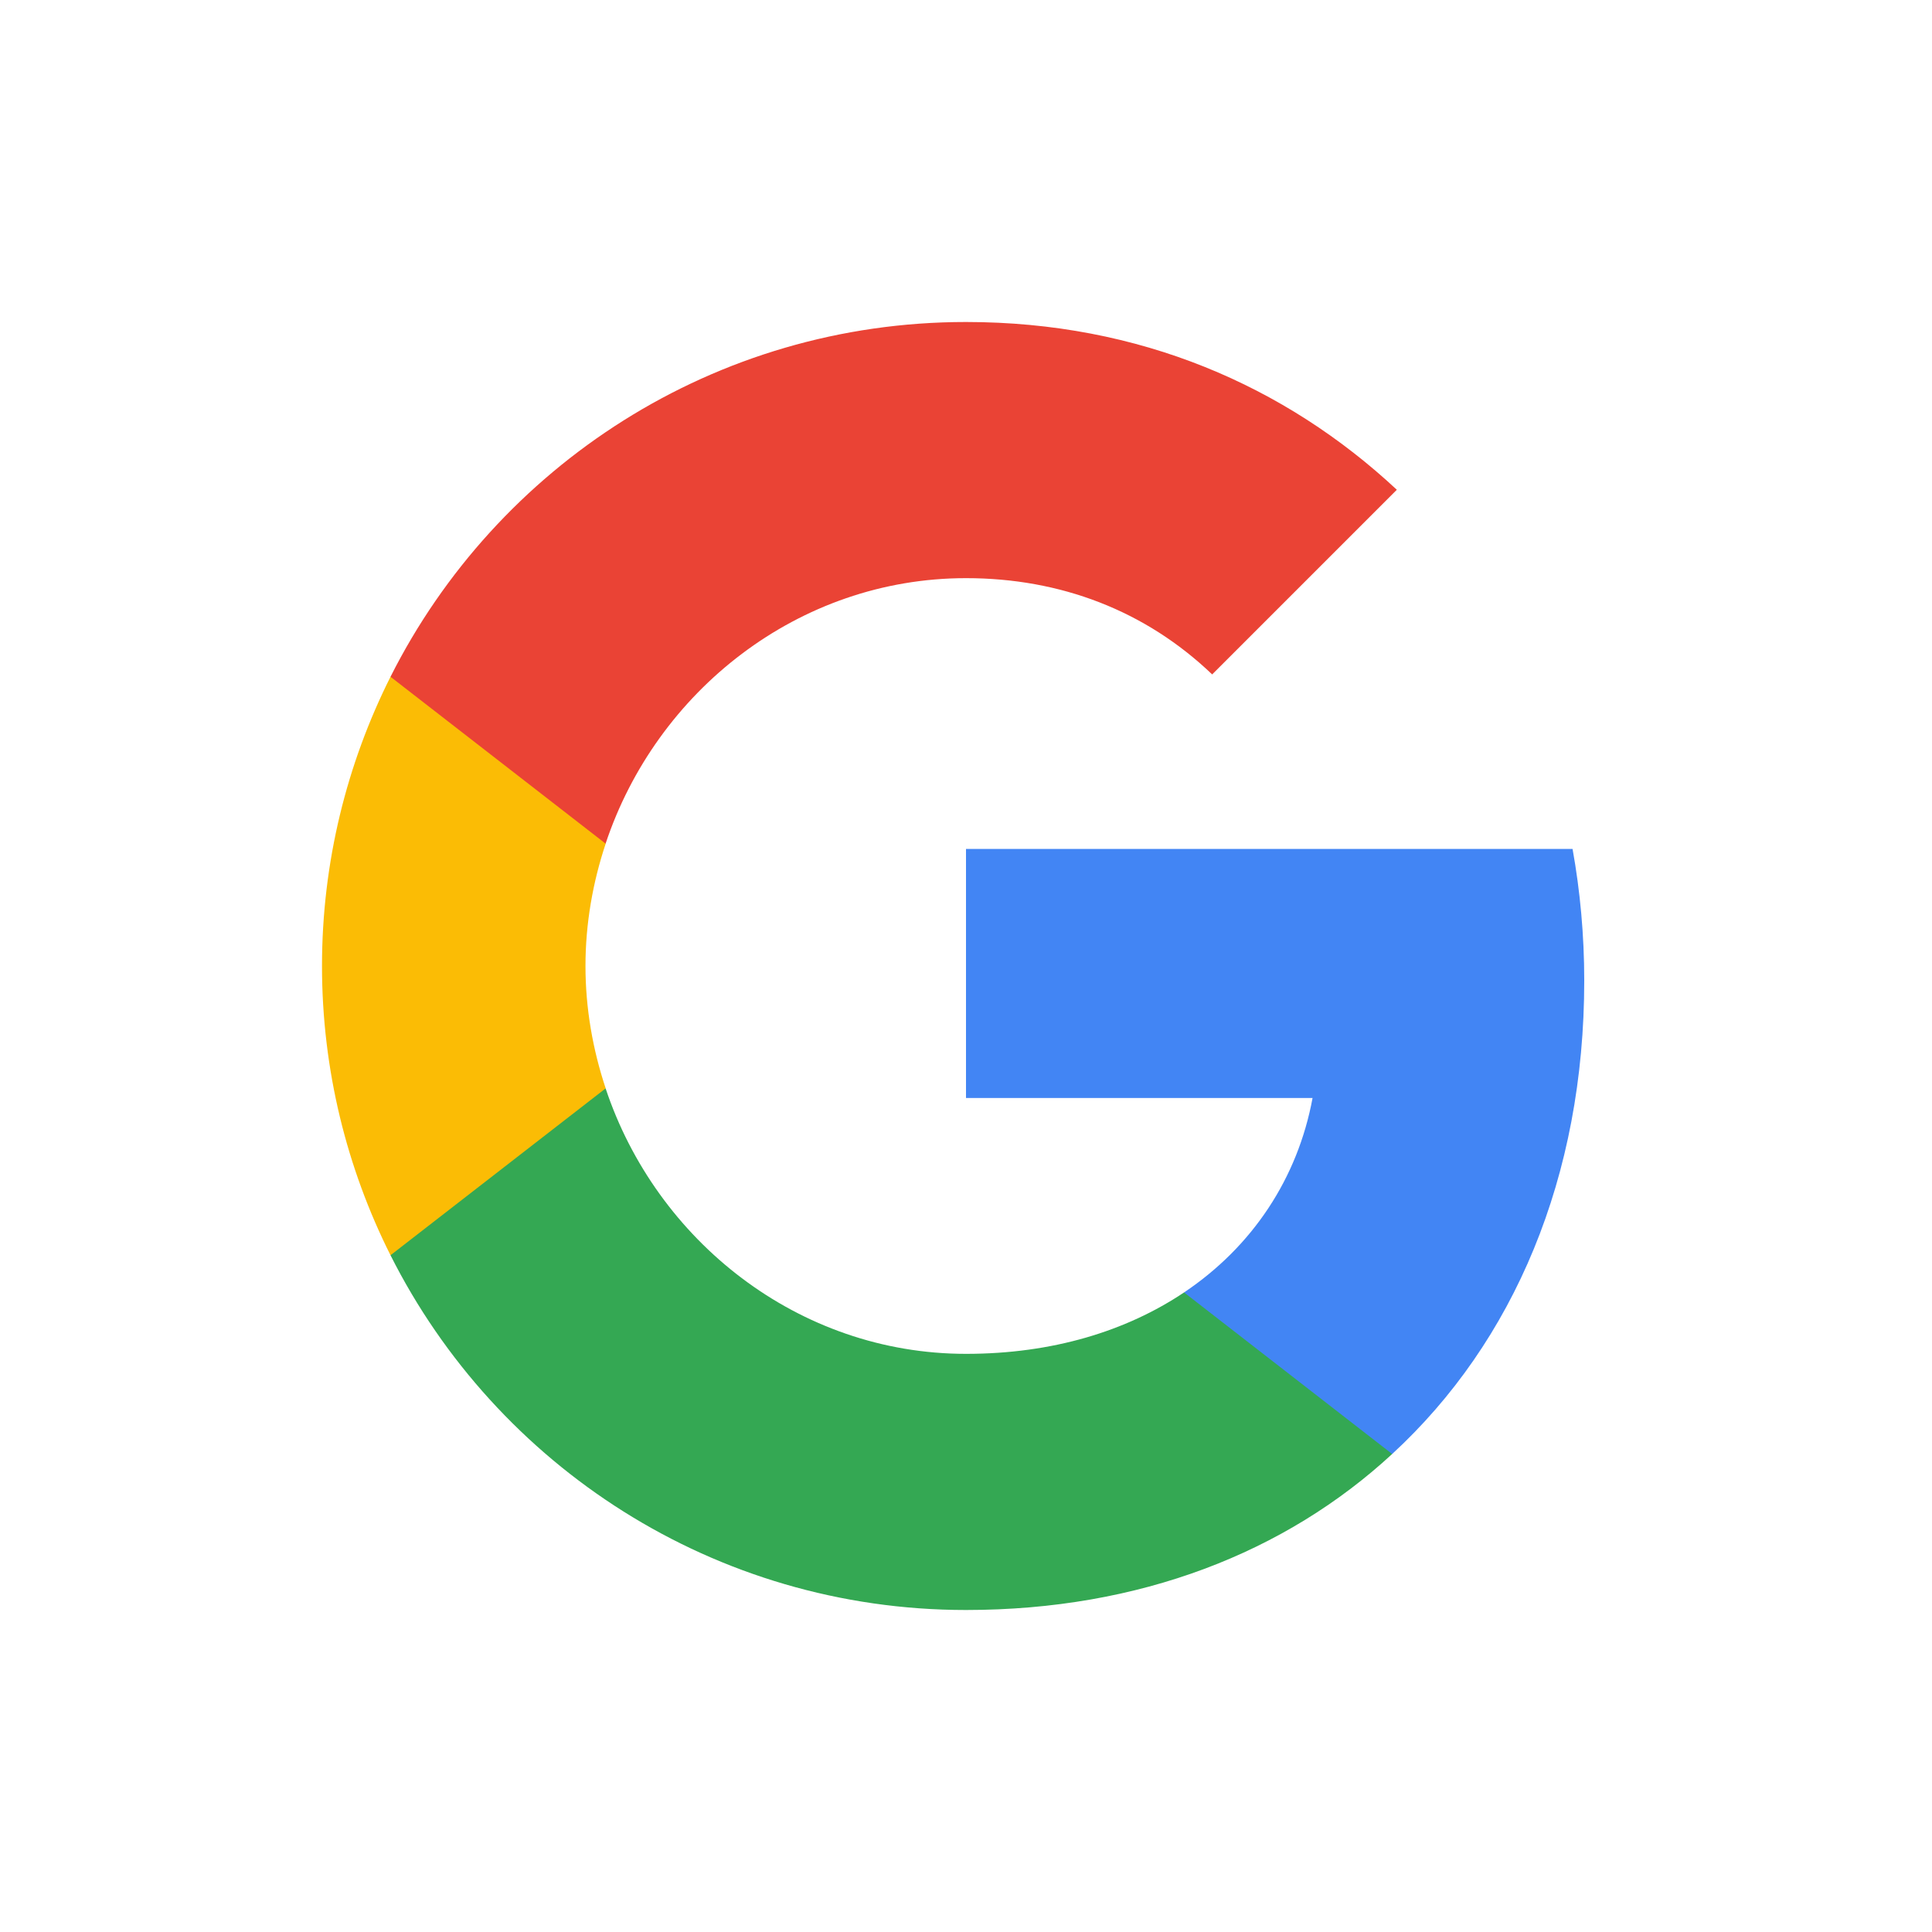 <svg width="24" height="24" xmlns="http://www.w3.org/2000/svg" viewBox="0 0 24 24" class="bn-svg"><g clip-path="url(#clip0_2445_976)"><path fill-rule="evenodd" clip-rule="evenodd" d="M19.68 12.182C19.68 11.615 19.629 11.069 19.535 10.546H12V13.64H16.305C16.12 14.64 15.556 15.487 14.709 16.055V18.062H17.294C18.807 16.669 19.68 14.618 19.68 12.182Z" fill="#4285F4"></path><path fill-rule="evenodd" clip-rule="evenodd" d="M12 20C14.16 20 15.971 19.284 17.294 18.062L14.709 16.055C13.992 16.535 13.076 16.818 12 16.818C9.916 16.818 8.152 15.411 7.523 13.52H4.851V15.593C6.167 18.207 8.872 20 12 20Z" fill="#34A853"></path><path fill-rule="evenodd" clip-rule="evenodd" d="M7.524 13.52C7.364 13.04 7.273 12.527 7.273 12C7.273 11.473 7.364 10.96 7.524 10.48V8.407H4.851C4.309 9.487 4 10.709 4 12C4 13.291 4.309 14.513 4.851 15.593L7.524 13.52Z" fill="#FBBC05"></path><path fill-rule="evenodd" clip-rule="evenodd" d="M12 7.182C13.174 7.182 14.229 7.585 15.058 8.378L17.352 6.084C15.967 4.793 14.156 4 12 4C8.872 4 6.167 5.793 4.851 8.407L7.523 10.48C8.152 8.589 9.916 7.182 12 7.182Z" fill="#EA4335"></path></g><defs><clipPath id="clip0_2445_976"><rect width="16" height="16" fill="none" transform="translate(4 4)"></rect></clipPath></defs></svg>